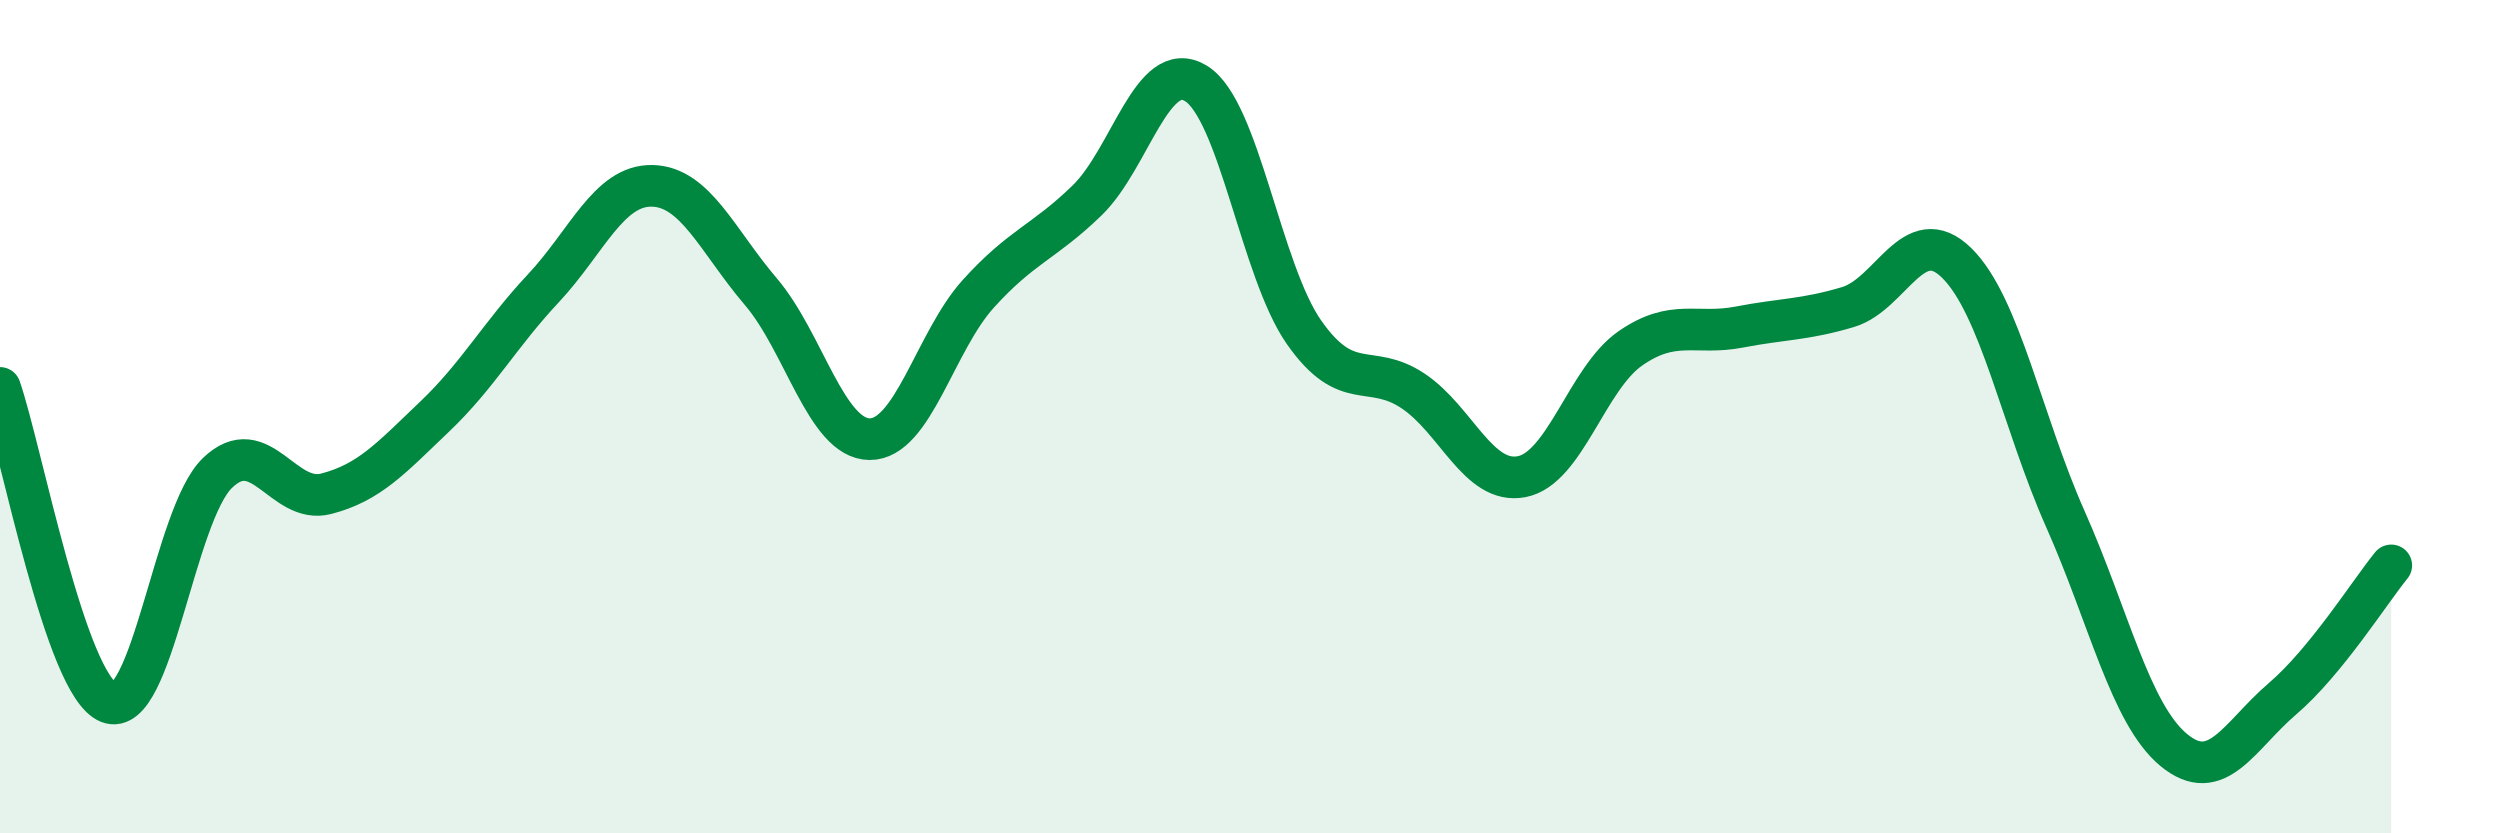 
    <svg width="60" height="20" viewBox="0 0 60 20" xmlns="http://www.w3.org/2000/svg">
      <path
        d="M 0,9.31 C 0.52,10.82 1.57,16.45 2.61,16.86 C 3.65,17.27 4.18,12.35 5.22,11.35 C 6.26,10.35 6.79,12.12 7.83,11.85 C 8.87,11.58 9.39,10.99 10.43,10 C 11.47,9.01 12,8.03 13.04,6.92 C 14.08,5.81 14.61,4.44 15.65,4.46 C 16.69,4.48 17.22,5.78 18.26,7 C 19.3,8.22 19.83,10.53 20.87,10.54 C 21.91,10.55 22.44,8.2 23.48,7.05 C 24.52,5.9 25.05,5.82 26.09,4.81 C 27.13,3.8 27.66,1.37 28.7,2 C 29.74,2.63 30.26,6.5 31.3,7.98 C 32.34,9.46 32.87,8.69 33.91,9.38 C 34.95,10.07 35.48,11.64 36.52,11.44 C 37.56,11.24 38.09,9.08 39.13,8.36 C 40.17,7.64 40.7,8.05 41.74,7.85 C 42.78,7.65 43.31,7.68 44.35,7.37 C 45.39,7.06 45.92,5.29 46.96,6.31 C 48,7.33 48.53,10.12 49.57,12.46 C 50.61,14.8 51.13,17.14 52.17,18 C 53.21,18.86 53.74,17.66 54.78,16.77 C 55.82,15.88 56.87,14.21 57.39,13.57L57.39 20L0 20Z"
        fill="#008740"
        opacity="0.1"
        stroke-linecap="round"
        stroke-linejoin="round"
      />
      <path
        d="M 0,9.31 C 0.52,10.82 1.57,16.45 2.61,16.86 C 3.65,17.27 4.18,12.35 5.22,11.35 C 6.26,10.35 6.79,12.12 7.83,11.85 C 8.87,11.58 9.39,10.99 10.43,10 C 11.47,9.01 12,8.03 13.04,6.92 C 14.08,5.81 14.61,4.44 15.65,4.46 C 16.69,4.48 17.22,5.78 18.26,7 C 19.3,8.22 19.83,10.53 20.87,10.54 C 21.91,10.55 22.44,8.2 23.48,7.05 C 24.52,5.9 25.05,5.82 26.09,4.81 C 27.13,3.8 27.66,1.37 28.7,2 C 29.74,2.63 30.26,6.5 31.3,7.98 C 32.34,9.46 32.87,8.69 33.91,9.38 C 34.95,10.07 35.48,11.64 36.52,11.44 C 37.56,11.24 38.09,9.08 39.13,8.36 C 40.17,7.64 40.7,8.05 41.74,7.85 C 42.78,7.65 43.31,7.68 44.35,7.37 C 45.39,7.06 45.92,5.29 46.96,6.31 C 48,7.33 48.53,10.12 49.57,12.46 C 50.61,14.8 51.13,17.14 52.17,18 C 53.21,18.86 53.74,17.66 54.78,16.77 C 55.82,15.88 56.87,14.21 57.39,13.57"
        stroke="#008740"
        stroke-width="1"
        fill="none"
        stroke-linecap="round"
        stroke-linejoin="round"
      />
    </svg>
  